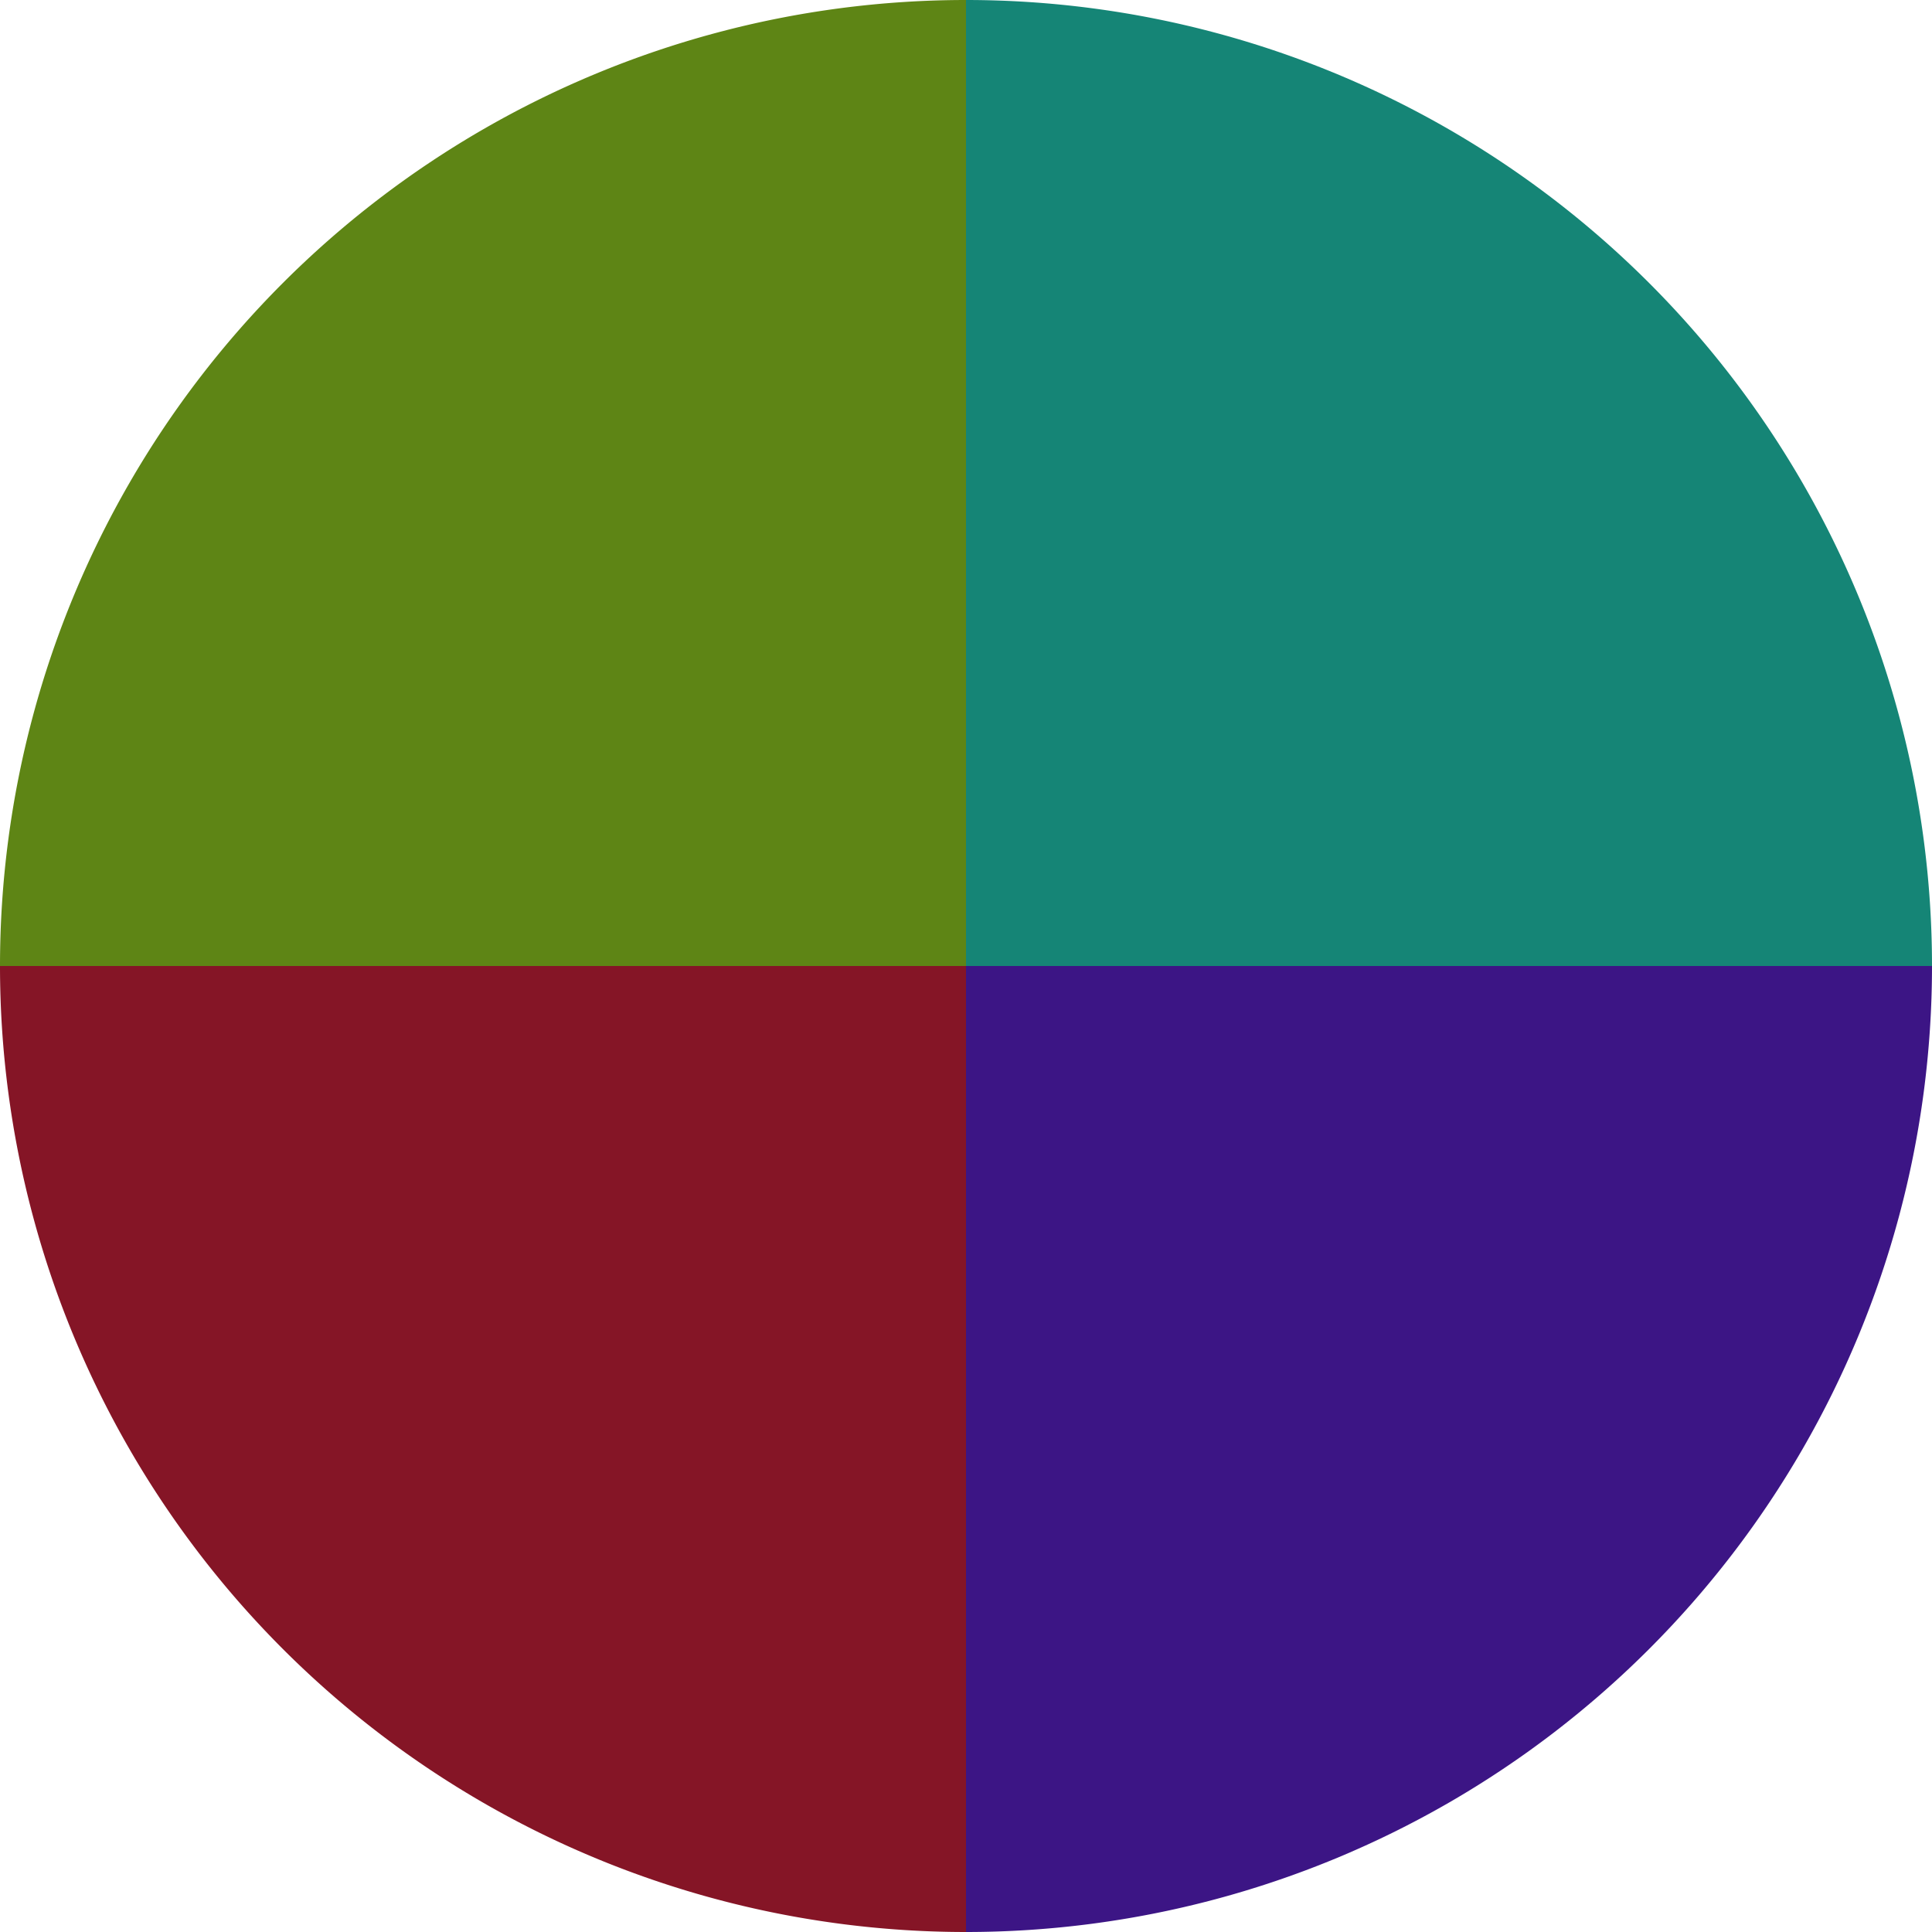 <?xml version="1.0" standalone="no"?>
<svg width="500" height="500" viewBox="-1 -1 2 2" xmlns="http://www.w3.org/2000/svg">
        <path d="M 0 -1 
             A 1,1 0 0,1 1 0             L 0,0
             z" fill="#158576" />
            <path d="M 1 0 
             A 1,1 0 0,1 0 1             L 0,0
             z" fill="#3c1585" />
            <path d="M 0 1 
             A 1,1 0 0,1 -1 0             L 0,0
             z" fill="#851526" />
            <path d="M -1 0 
             A 1,1 0 0,1 -0 -1             L 0,0
             z" fill="#5e8515" />
    </svg>
